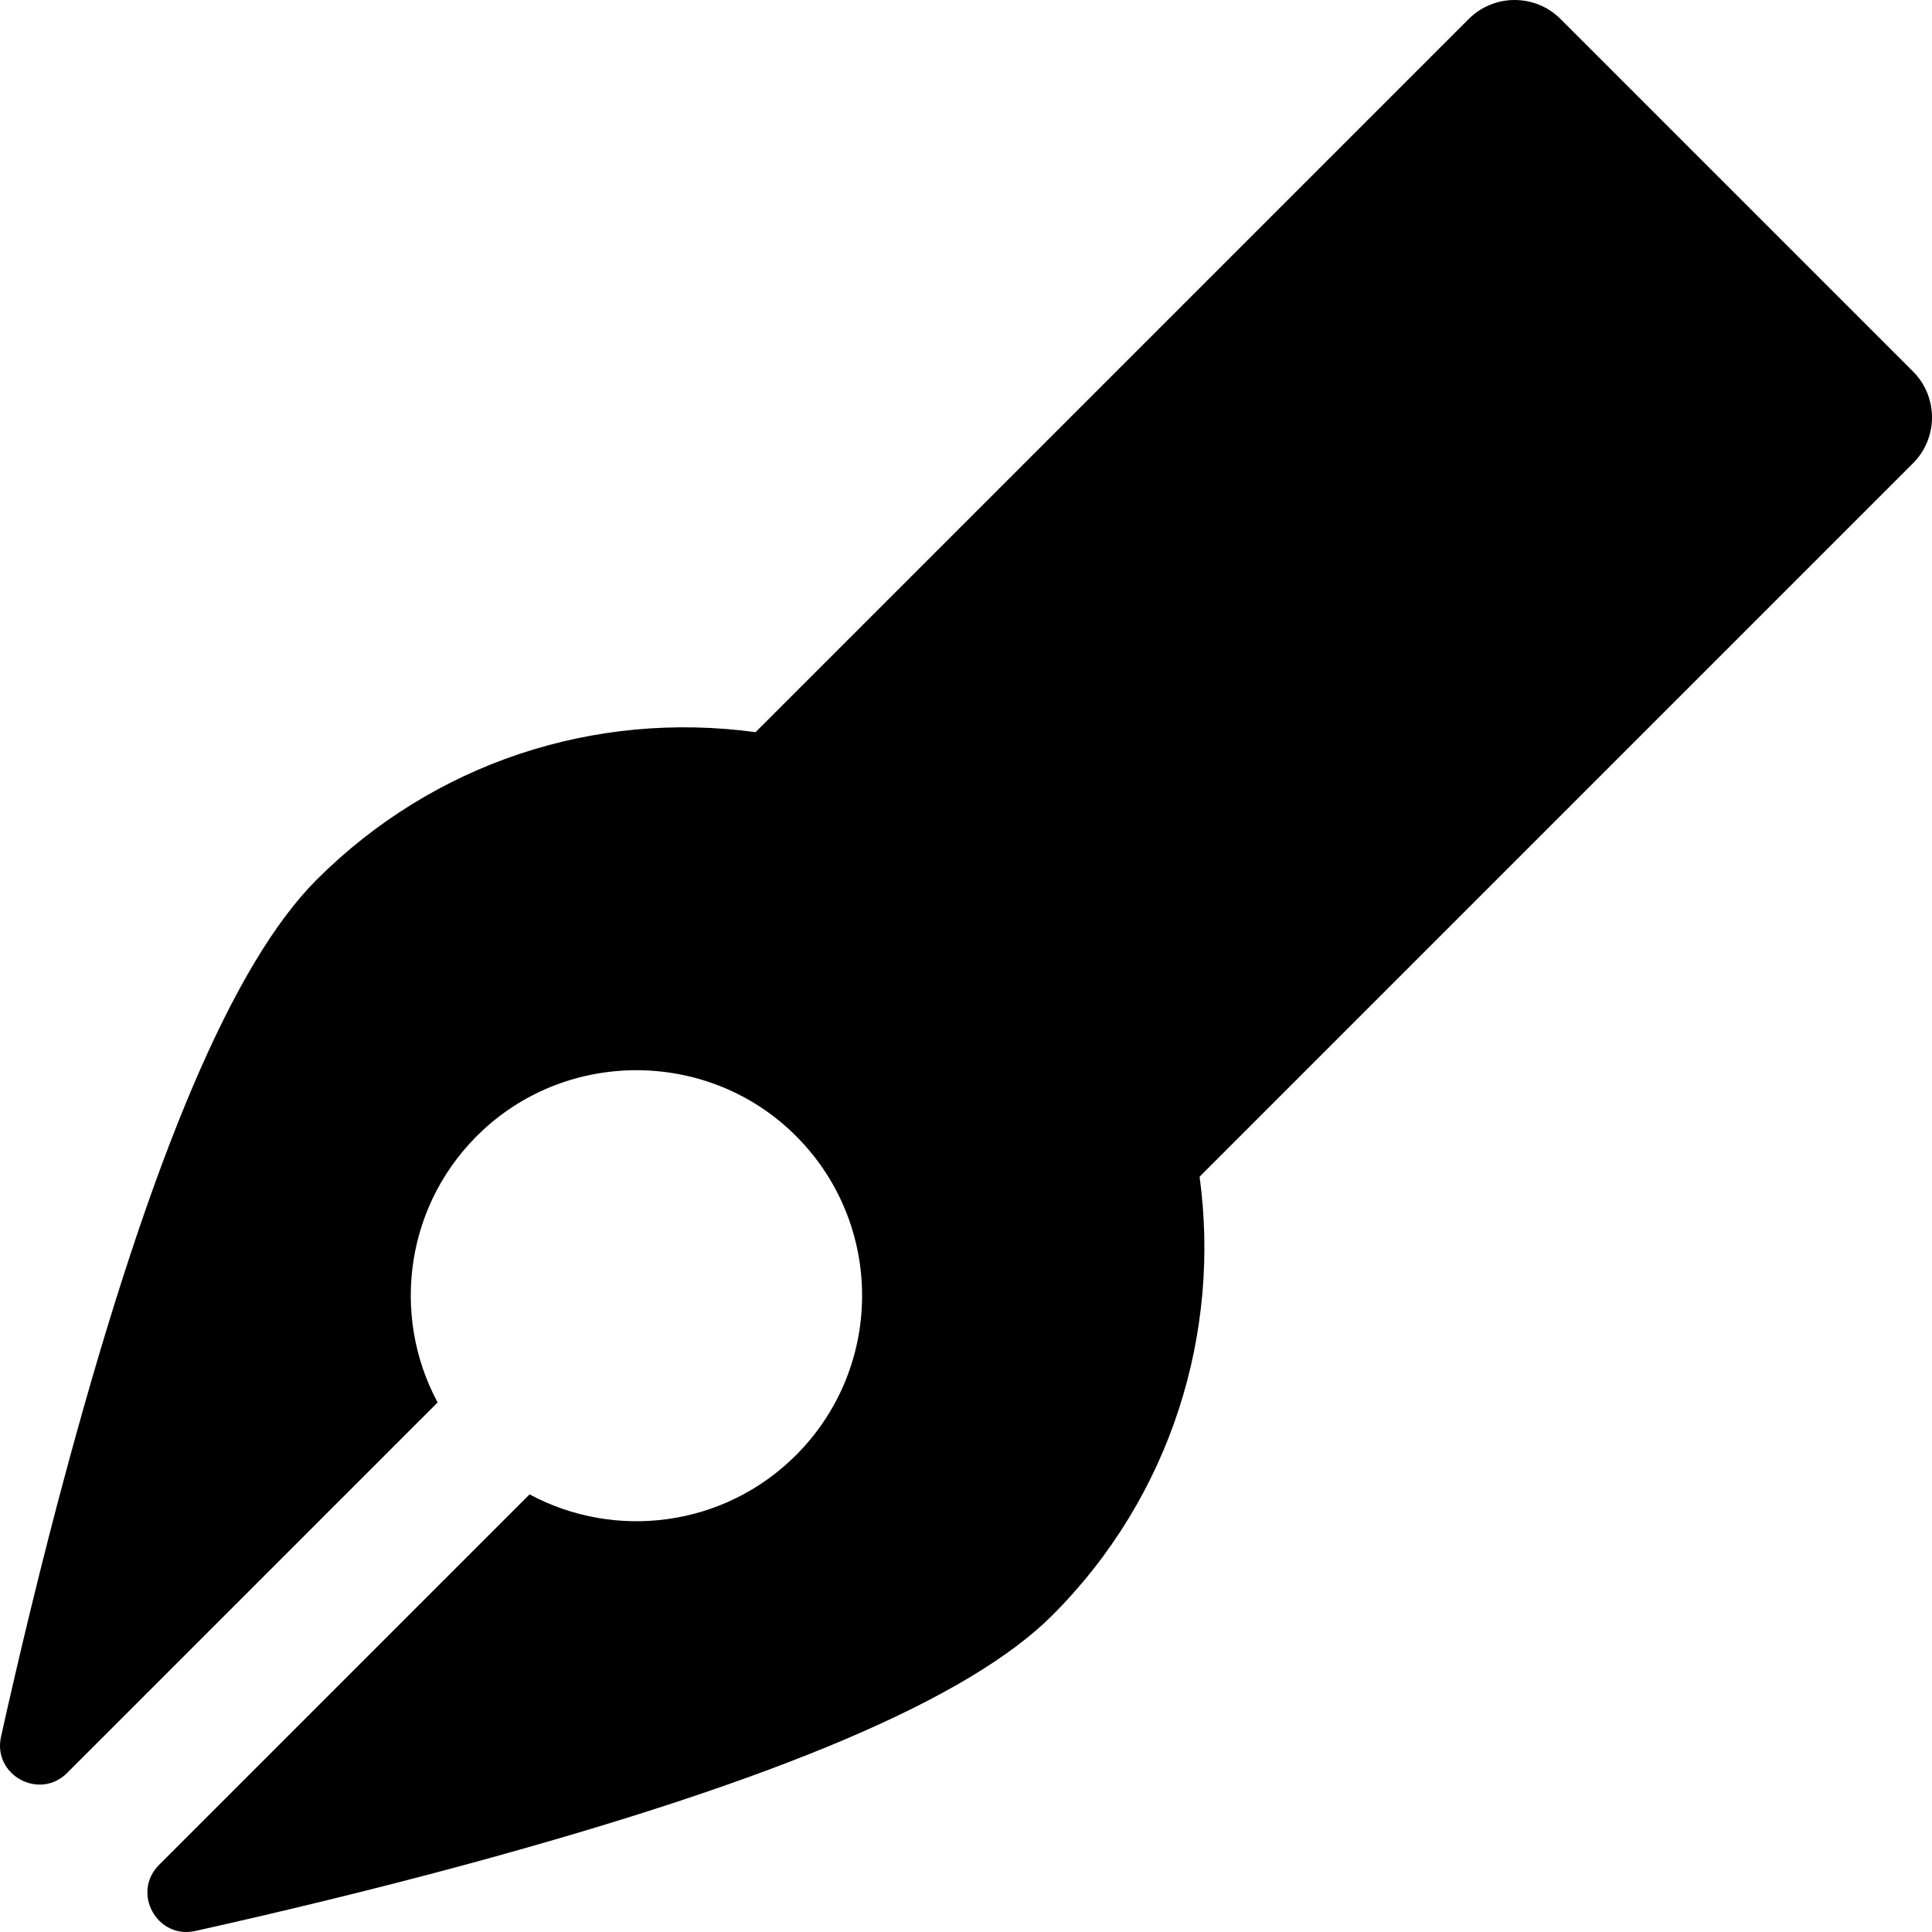 <?xml version="1.0" encoding="iso-8859-1"?>
<!-- Uploaded to: SVG Repo, www.svgrepo.com, Generator: SVG Repo Mixer Tools -->
<svg fill="#000000" height="800px" width="800px" version="1.1" id="Layer_1" xmlns="http://www.w3.org/2000/svg" xmlns:xlink="http://www.w3.org/1999/xlink" 
	 viewBox="0 0 445.786 445.786" xml:space="preserve">
<g>
	<g>
		<path d="M441.392,85.694L360.091,4.394c-5.858-5.858-15.355-5.858-21.213,0L174.334,168.938
			c-37.291-5.061-74.391,7.167-101.265,34.042C53.921,222.126,35.2,266.056,15.836,337.277
			c-6.37,23.426-11.695,45.921-15.599,63.436c-1.973,8.85,8.841,14.783,15.253,8.371l85.487-85.487
			c-10.925-20.306-7.408-46.331,10.573-62.943c19.813-18.304,50.863-18.281,70.649,0.052c21.793,20.192,22.282,54.242,1.468,75.055
			c-16.647,16.647-41.759,19.657-61.477,9.048l-85.487,85.487c-6.412,6.412-0.48,17.226,8.371,15.253
			c17.515-3.904,40.009-9.23,63.435-15.599c71.222-19.364,115.151-38.085,134.299-57.232
			c27.555-27.556,38.878-65.286,33.983-101.208l164.602-164.603C447.25,101.051,447.25,91.553,441.392,85.694z"/>
	</g>
</g>
</svg>